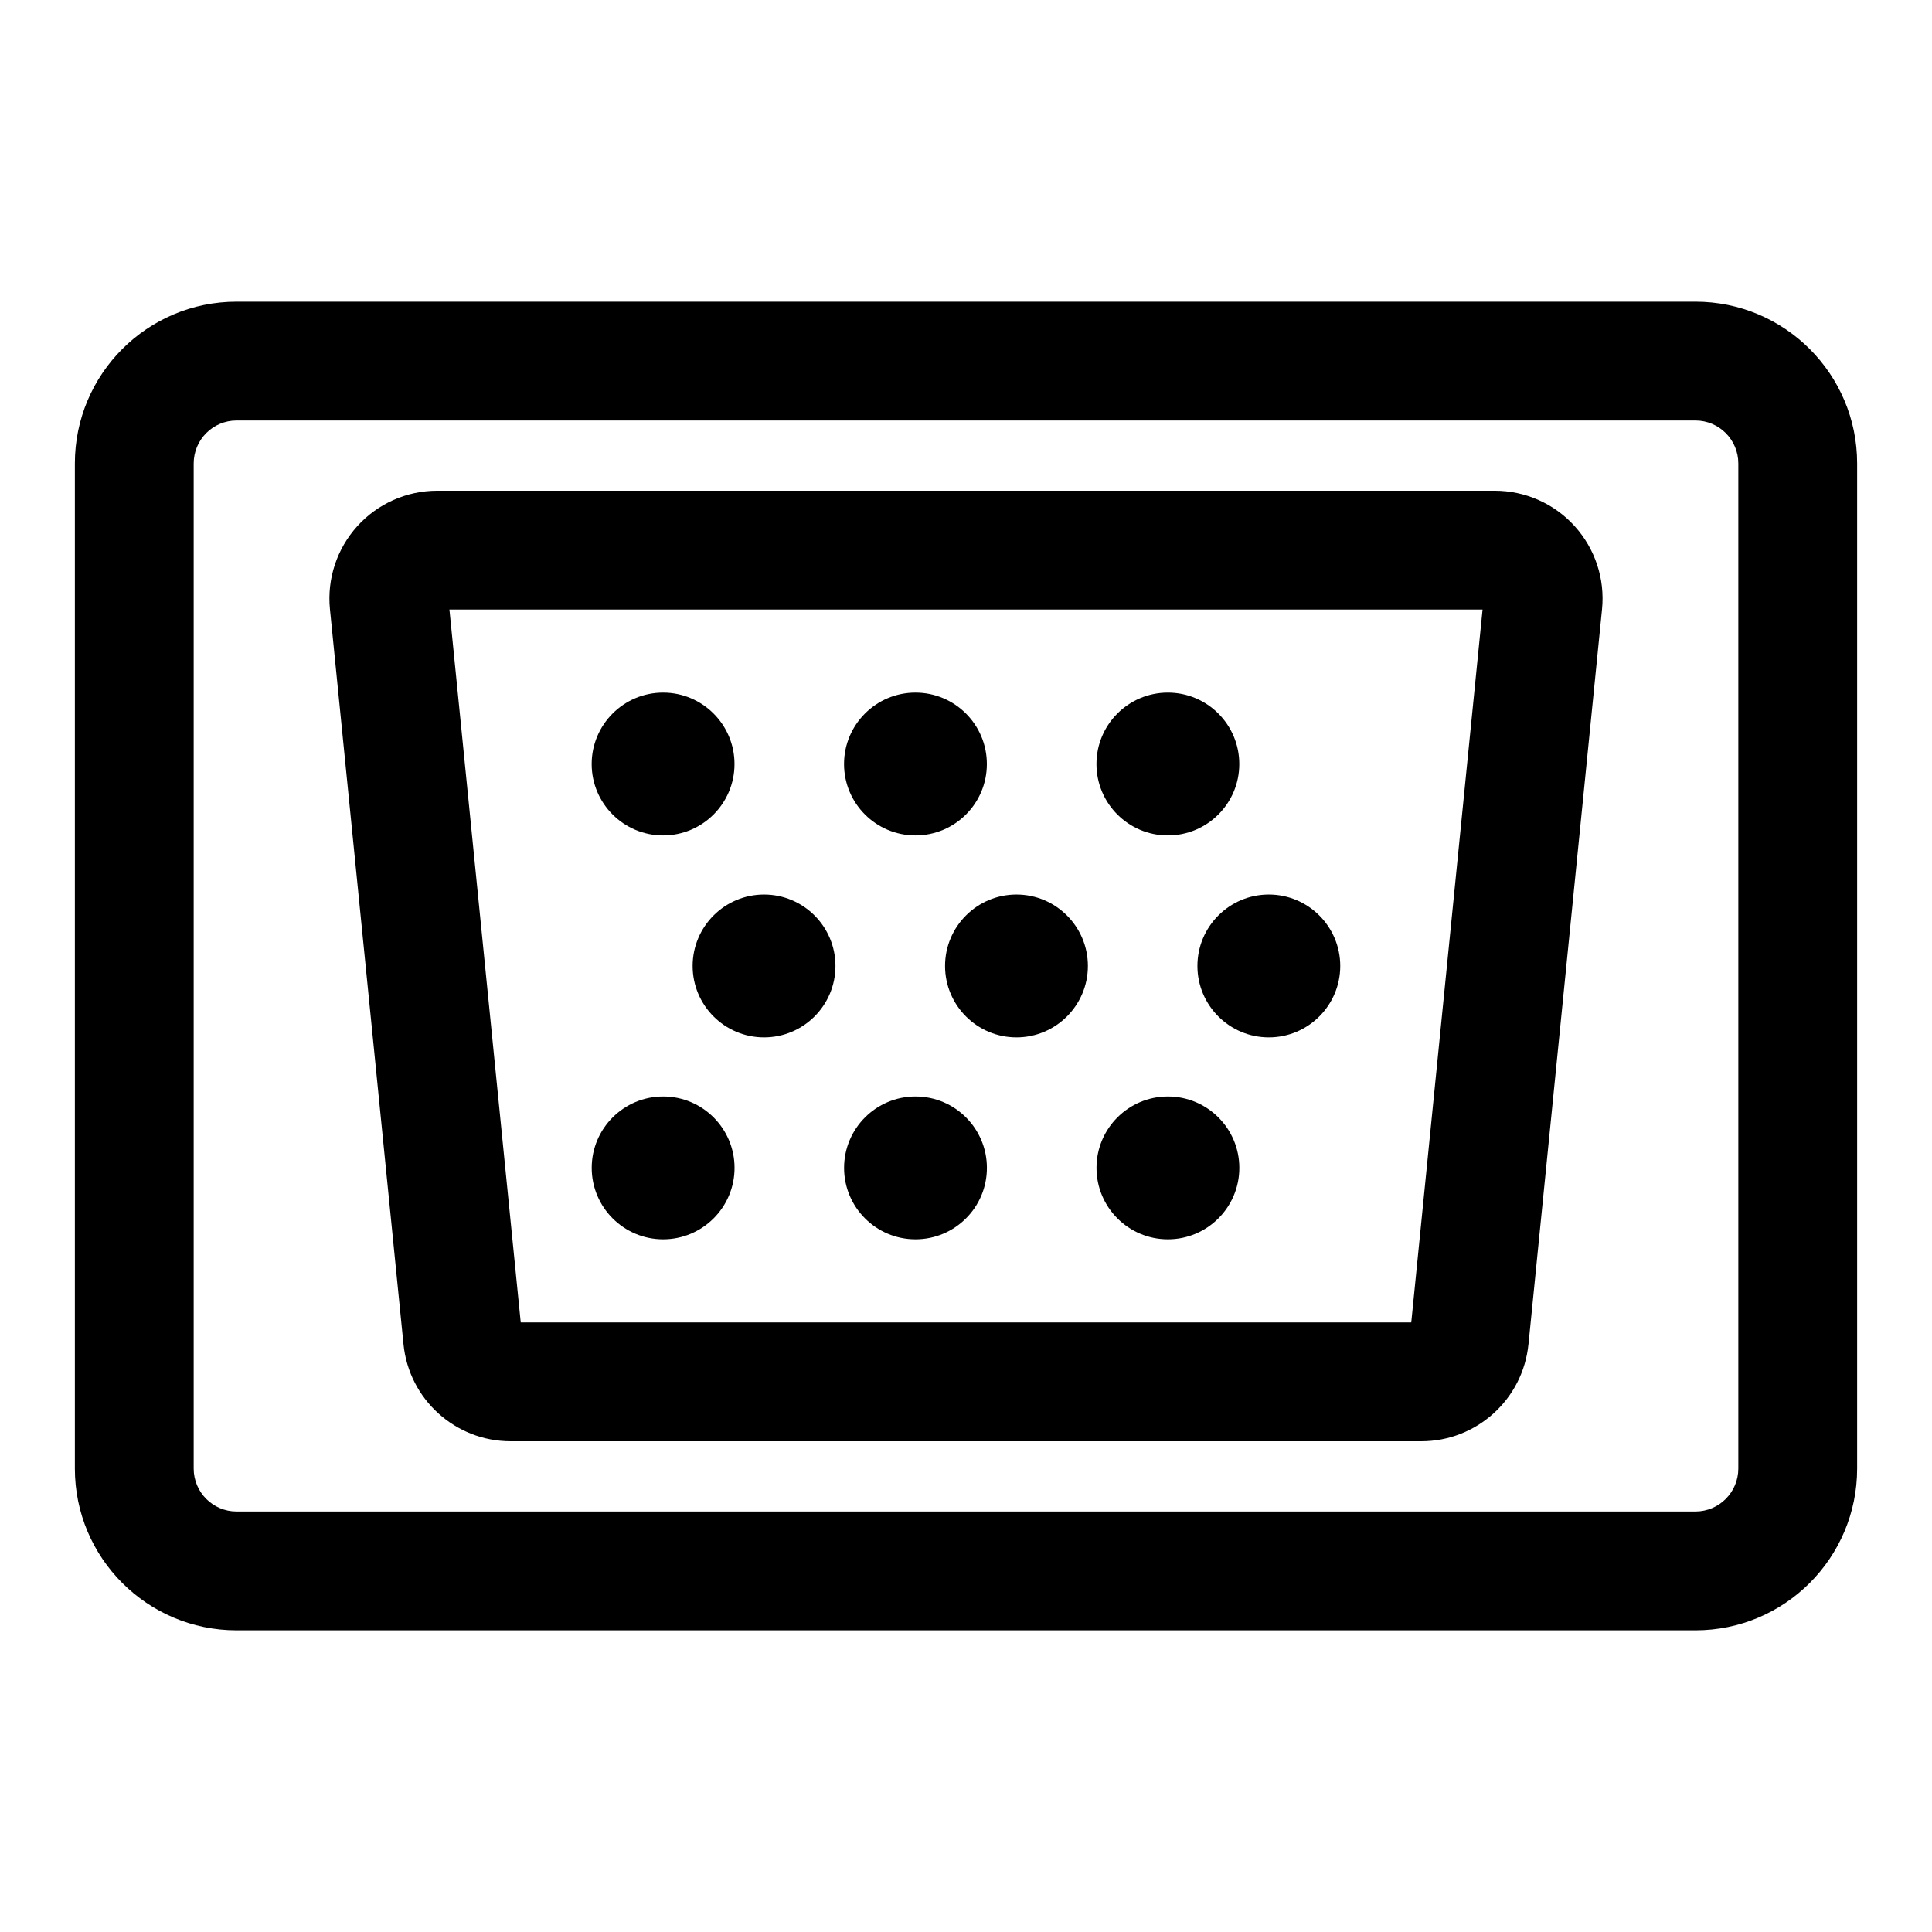 <?xml version="1.0" encoding="UTF-8"?>
<!-- Uploaded to: ICON Repo, www.iconrepo.com, Generator: ICON Repo Mixer Tools -->
<svg fill="#000000" width="800px" height="800px" version="1.1" viewBox="144 144 512 512" xmlns="http://www.w3.org/2000/svg">
 <path d="m636.16 266.82c0-23.68-19.191-42.871-42.855-42.871h-386.61c-23.664 0-42.855 19.191-42.855 42.871v266.36c0 23.68 19.191 42.871 42.855 42.871h386.61c23.664 0 42.855-19.191 42.855-42.871zm-31.488 0v266.36c0 6.281-5.086 11.383-11.367 11.383h-386.61c-6.281 0-11.367-5.102-11.367-11.383v-266.36c0-6.281 5.086-11.383 11.367-11.383h386.61c6.281 0 11.367 5.102 11.367 11.383zm-55.609 233.42 19.492-194.8c0.805-8.031-1.844-16.012-7.242-21.996-5.414-5.984-13.113-9.398-21.176-9.398h-280.28c-8.062 0-15.762 3.418-21.176 9.398-5.398 5.984-8.047 13.965-7.242 21.996l19.492 194.8c1.449 14.594 13.746 25.711 28.402 25.711h241.32c14.656 0 26.953-11.117 28.402-25.711zm-285.96-194.71 18.895 188.93h236l18.895-188.93zm56.633 129.05c-10.438 0-18.926 8.469-18.926 18.926 0 10.438 8.484 18.926 18.926 18.926 10.438 0 18.926-8.484 18.926-18.926 0-10.453-8.484-18.926-18.926-18.926zm66.879 0c-10.438 0-18.926 8.469-18.926 18.926 0 10.438 8.484 18.926 18.926 18.926 10.453 0 18.926-8.484 18.926-18.926 0-10.453-8.469-18.926-18.926-18.926zm66.895 0c-10.453 0-18.926 8.469-18.926 18.926 0 10.438 8.469 18.926 18.926 18.926 10.438 0 18.926-8.484 18.926-18.926 0-10.453-8.484-18.926-18.926-18.926zm-107.03-53.516c-10.438 0-18.926 8.484-18.926 18.926 0 10.438 8.484 18.926 18.926 18.926 10.453 0 18.926-8.484 18.926-18.926 0-10.438-8.469-18.926-18.926-18.926zm66.895 0c-10.453 0-18.926 8.484-18.926 18.926 0 10.438 8.469 18.926 18.926 18.926 10.438 0 18.926-8.484 18.926-18.926 0-10.438-8.484-18.926-18.926-18.926zm66.879 0c-10.438 0-18.926 8.484-18.926 18.926 0 10.438 8.484 18.926 18.926 18.926 10.438 0 18.926-8.484 18.926-18.926 0-10.438-8.484-18.926-18.926-18.926zm-160.53-53.516c-10.438 0-18.926 8.484-18.926 18.926 0 10.453 8.484 18.926 18.926 18.926 10.438 0 18.926-8.469 18.926-18.926 0-10.438-8.484-18.926-18.926-18.926zm66.879 0c-10.438 0-18.926 8.484-18.926 18.926 0 10.453 8.484 18.926 18.926 18.926 10.453 0 18.926-8.469 18.926-18.926 0-10.438-8.469-18.926-18.926-18.926zm66.895 0c-10.453 0-18.926 8.484-18.926 18.926 0 10.453 8.469 18.926 18.926 18.926 10.438 0 18.926-8.469 18.926-18.926 0-10.438-8.484-18.926-18.926-18.926z" fill-rule="evenodd"/>
</svg>
